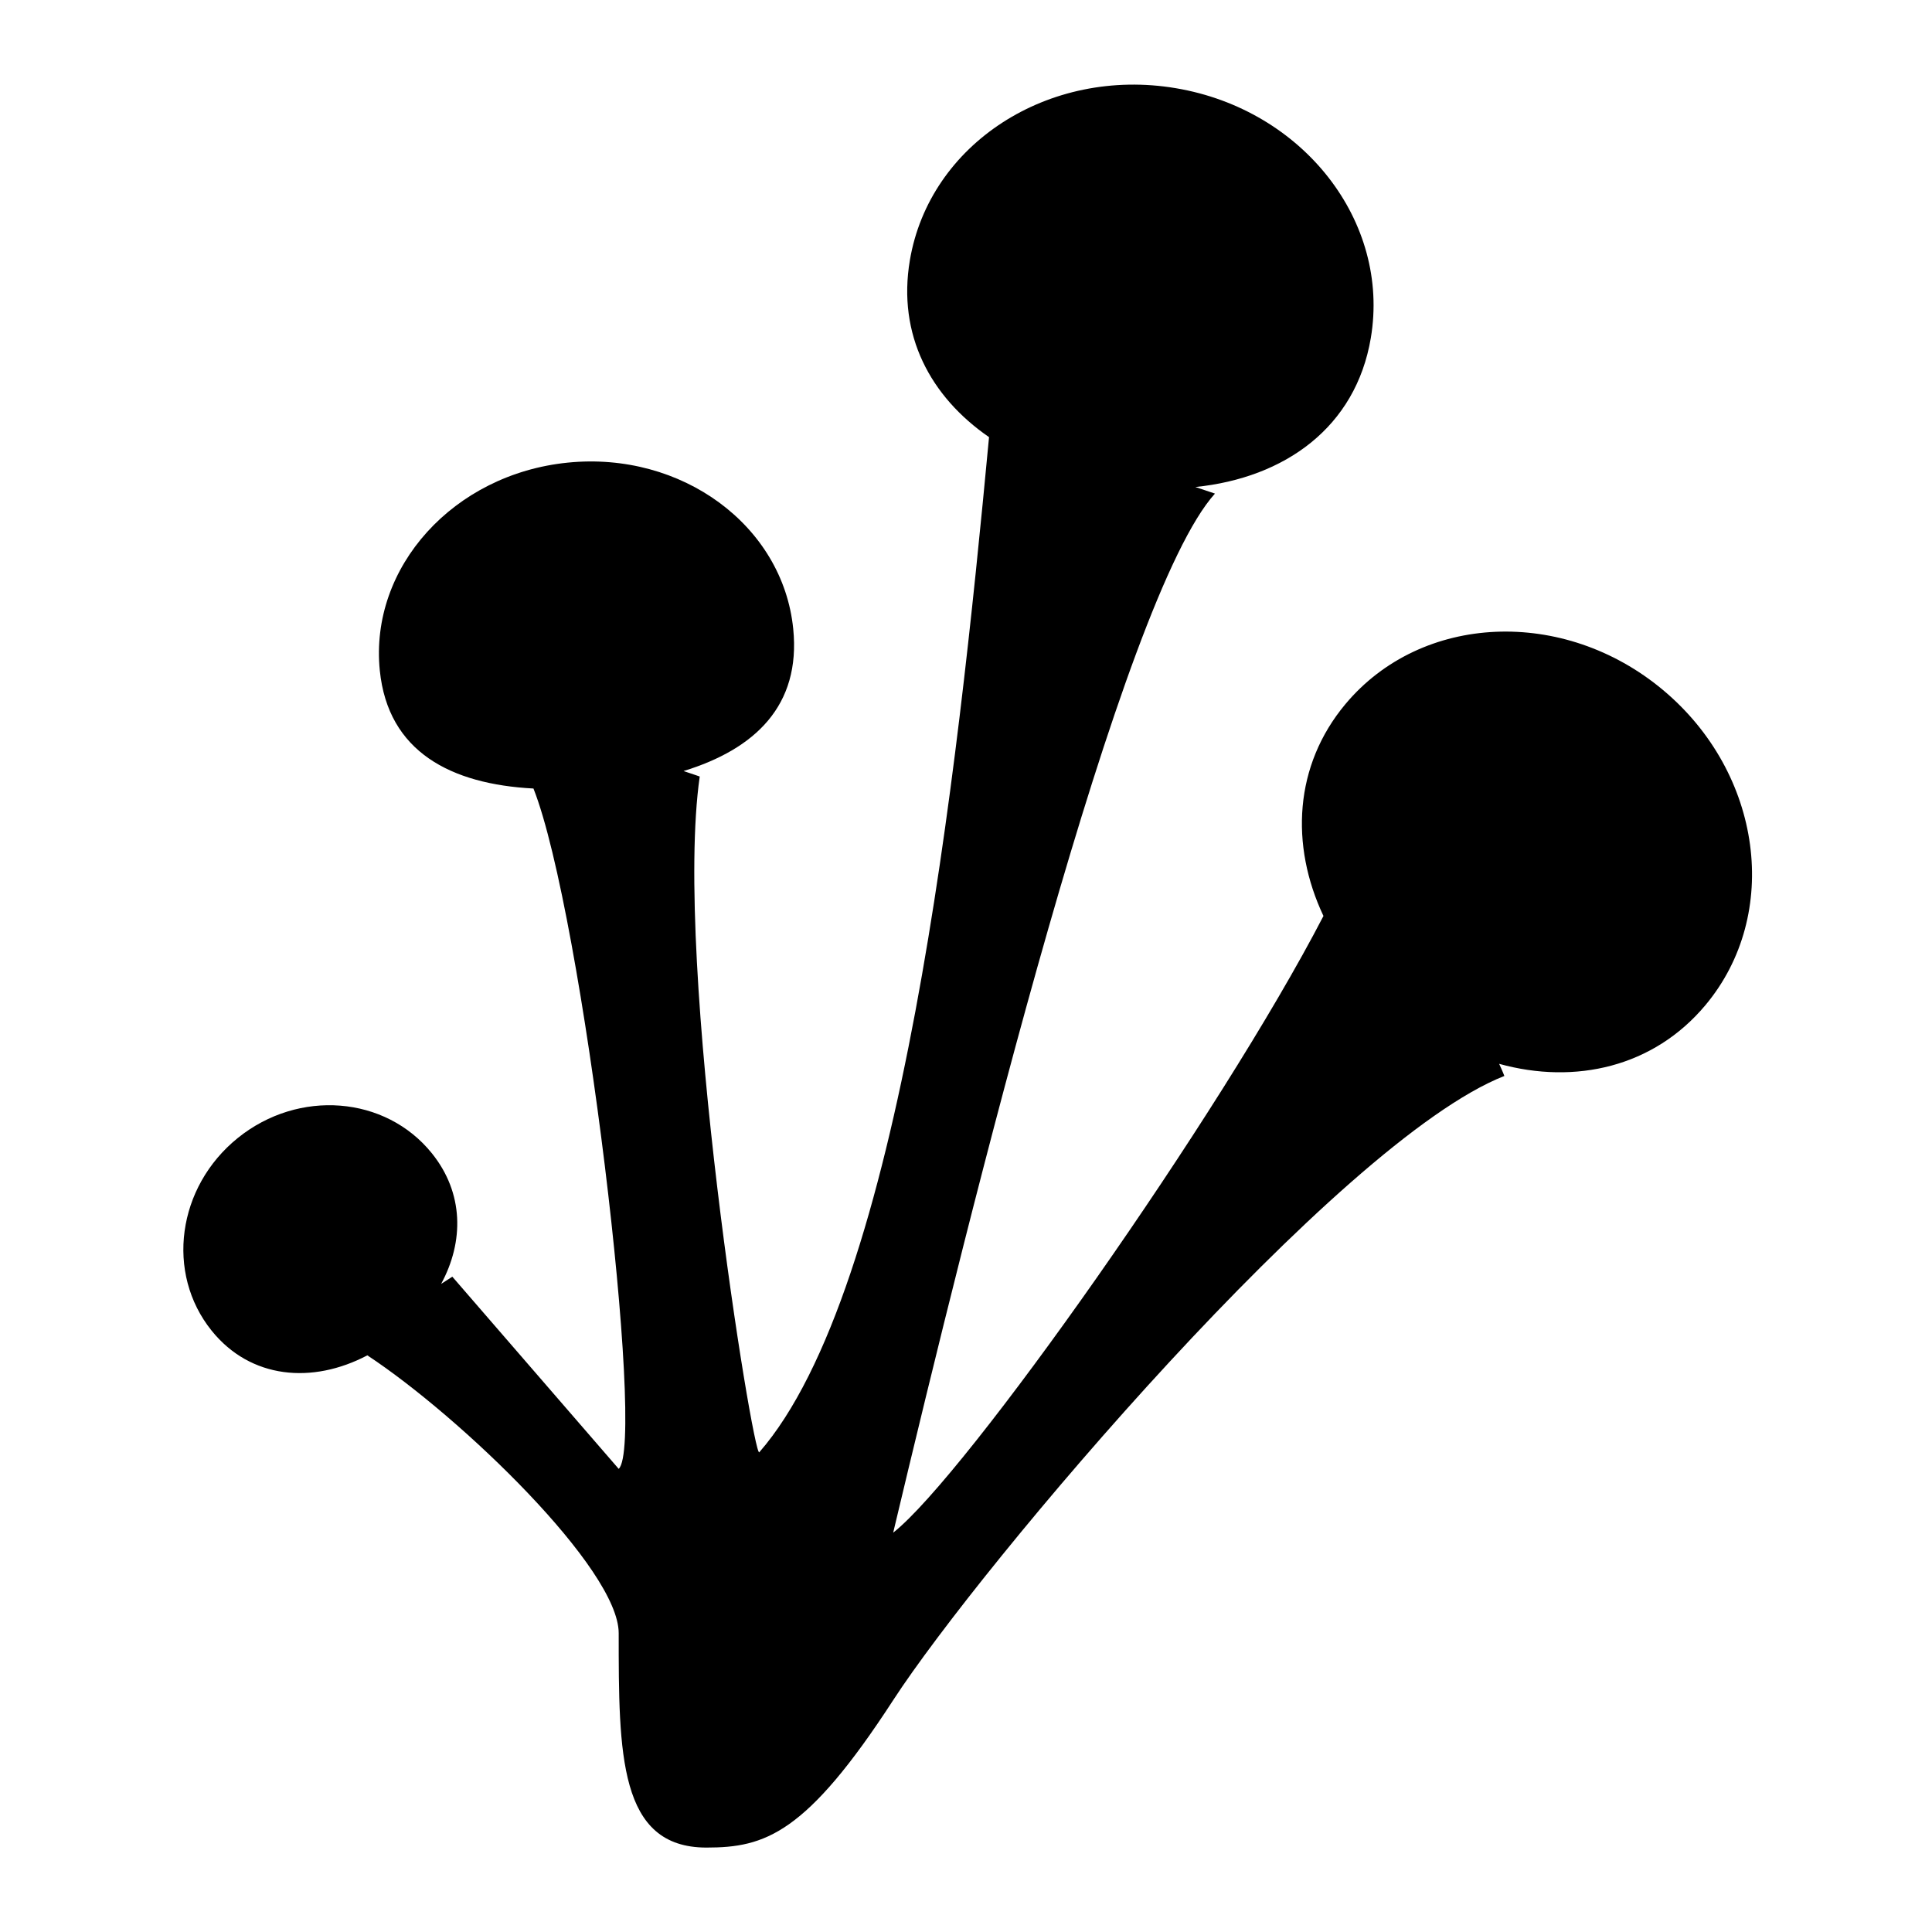 <svg xmlns="http://www.w3.org/2000/svg" version="1.1" xmlns:xlink="http://www.w3.org/1999/xlink" width="1000" height="1000"><style>
    #light-icon {
      display: inline;
    }
    #dark-icon {
      display: none;
    }

    @media (prefers-color-scheme: dark) {
      #light-icon {
        display: none;
      }
      #dark-icon {
        display: inline;
      }
    }
  </style><g id="light-icon"><svg xmlns="http://www.w3.org/2000/svg" version="1.1" xmlns:xlink="http://www.w3.org/1999/xlink" width="1000" height="1000"><g><g transform="matrix(1.825,0,0,1.825,0,0)"><svg xmlns="http://www.w3.org/2000/svg" version="1.1" xmlns:xlink="http://www.w3.org/1999/xlink" width="548" height="548"><svg width="548" height="548" viewBox="0 0 548 548" fill="none" xmlns="http://www.w3.org/2000/svg">
<path d="M258.05 73.827C263.618 40.786 297.397 18.933 333.499 25.016C369.6 31.1 394.353 62.818 388.785 95.859C384.518 121.176 364.429 135.532 339.029 138.125L344.582 139.99C318.013 169.406 275.472 341.58 253.32 434.69C273.854 418.543 346.062 316.345 375.353 259.784C365.869 239.689 367.024 217.1 381.595 199.681C403.157 173.908 443.489 172.133 471.678 195.716C499.868 219.299 505.242 259.31 483.68 285.084C469.008 302.623 446.773 307.697 425.179 301.719C426.185 303.88 426.657 305.148 426.661 305.158C379.585 323.661 278.003 444.191 253.32 482.195C228.637 520.199 216.957 524 200.361 524C175.473 524 175.472 497.397 175.472 463.193C175.472 444.99 130.727 401.895 104.184 384.397C88.624 392.587 71.093 391.135 60.028 377.404C46.893 361.104 50.225 336.625 67.469 322.728C84.715 308.832 109.342 310.781 122.477 327.081C131.559 338.351 131.63 352.12 125.11 364.137L128.288 362.092L175.472 416.591C183.242 409.461 165.3 259.05 151.298 223.637C127.937 222.413 110.045 213.267 107.717 190.146C104.767 160.857 128.624 134.47 161.003 131.209C193.382 127.948 222.022 149.049 224.971 178.339C227.17 200.168 214.08 212.476 193.866 218.68C196.712 219.617 198.454 220.233 198.454 220.233C190.863 273.371 213.661 413.816 215.345 411.887C255.586 365.736 271.459 220.46 280.506 123.979C263.848 112.495 254.488 94.962 258.05 73.827Z" fill="black"></path>
</svg></svg></g></g></svg></g><g id="dark-icon"><svg xmlns="http://www.w3.org/2000/svg" version="1.1" xmlns:xlink="http://www.w3.org/1999/xlink" width="1000" height="1000"><g clip-path="url(#SvgjsClipPath1103)"><rect width="1000" height="1000" fill="#ffffff"></rect><g transform="matrix(1.277,0,0,1.277,150,150)"><svg xmlns="http://www.w3.org/2000/svg" version="1.1" xmlns:xlink="http://www.w3.org/1999/xlink" width="548" height="548"><svg width="548" height="548" viewBox="0 0 548 548" fill="none" xmlns="http://www.w3.org/2000/svg">
<path d="M258.05 73.827C263.618 40.786 297.397 18.933 333.499 25.016C369.6 31.1 394.353 62.818 388.785 95.859C384.518 121.176 364.429 135.532 339.029 138.125L344.582 139.99C318.013 169.406 275.472 341.58 253.32 434.69C273.854 418.543 346.062 316.345 375.353 259.784C365.869 239.689 367.024 217.1 381.595 199.681C403.157 173.908 443.489 172.133 471.678 195.716C499.868 219.299 505.242 259.31 483.68 285.084C469.008 302.623 446.773 307.697 425.179 301.719C426.185 303.88 426.657 305.148 426.661 305.158C379.585 323.661 278.003 444.191 253.32 482.195C228.637 520.199 216.957 524 200.361 524C175.473 524 175.472 497.397 175.472 463.193C175.472 444.99 130.727 401.895 104.184 384.397C88.624 392.587 71.093 391.135 60.028 377.404C46.893 361.104 50.225 336.625 67.469 322.728C84.715 308.832 109.342 310.781 122.477 327.081C131.559 338.351 131.63 352.12 125.11 364.137L128.288 362.092L175.472 416.591C183.242 409.461 165.3 259.05 151.298 223.637C127.937 222.413 110.045 213.267 107.717 190.146C104.767 160.857 128.624 134.47 161.003 131.209C193.382 127.948 222.022 149.049 224.971 178.339C227.17 200.168 214.08 212.476 193.866 218.68C196.712 219.617 198.454 220.233 198.454 220.233C190.863 273.371 213.661 413.816 215.345 411.887C255.586 365.736 271.459 220.46 280.506 123.979C263.848 112.495 254.488 94.962 258.05 73.827Z" fill="black"></path>
</svg></svg></g></g><defs><clipPath id="SvgjsClipPath1103"><rect width="1000" height="1000" x="0" y="0" rx="350" ry="350"></rect></clipPath></defs></svg></g></svg>
